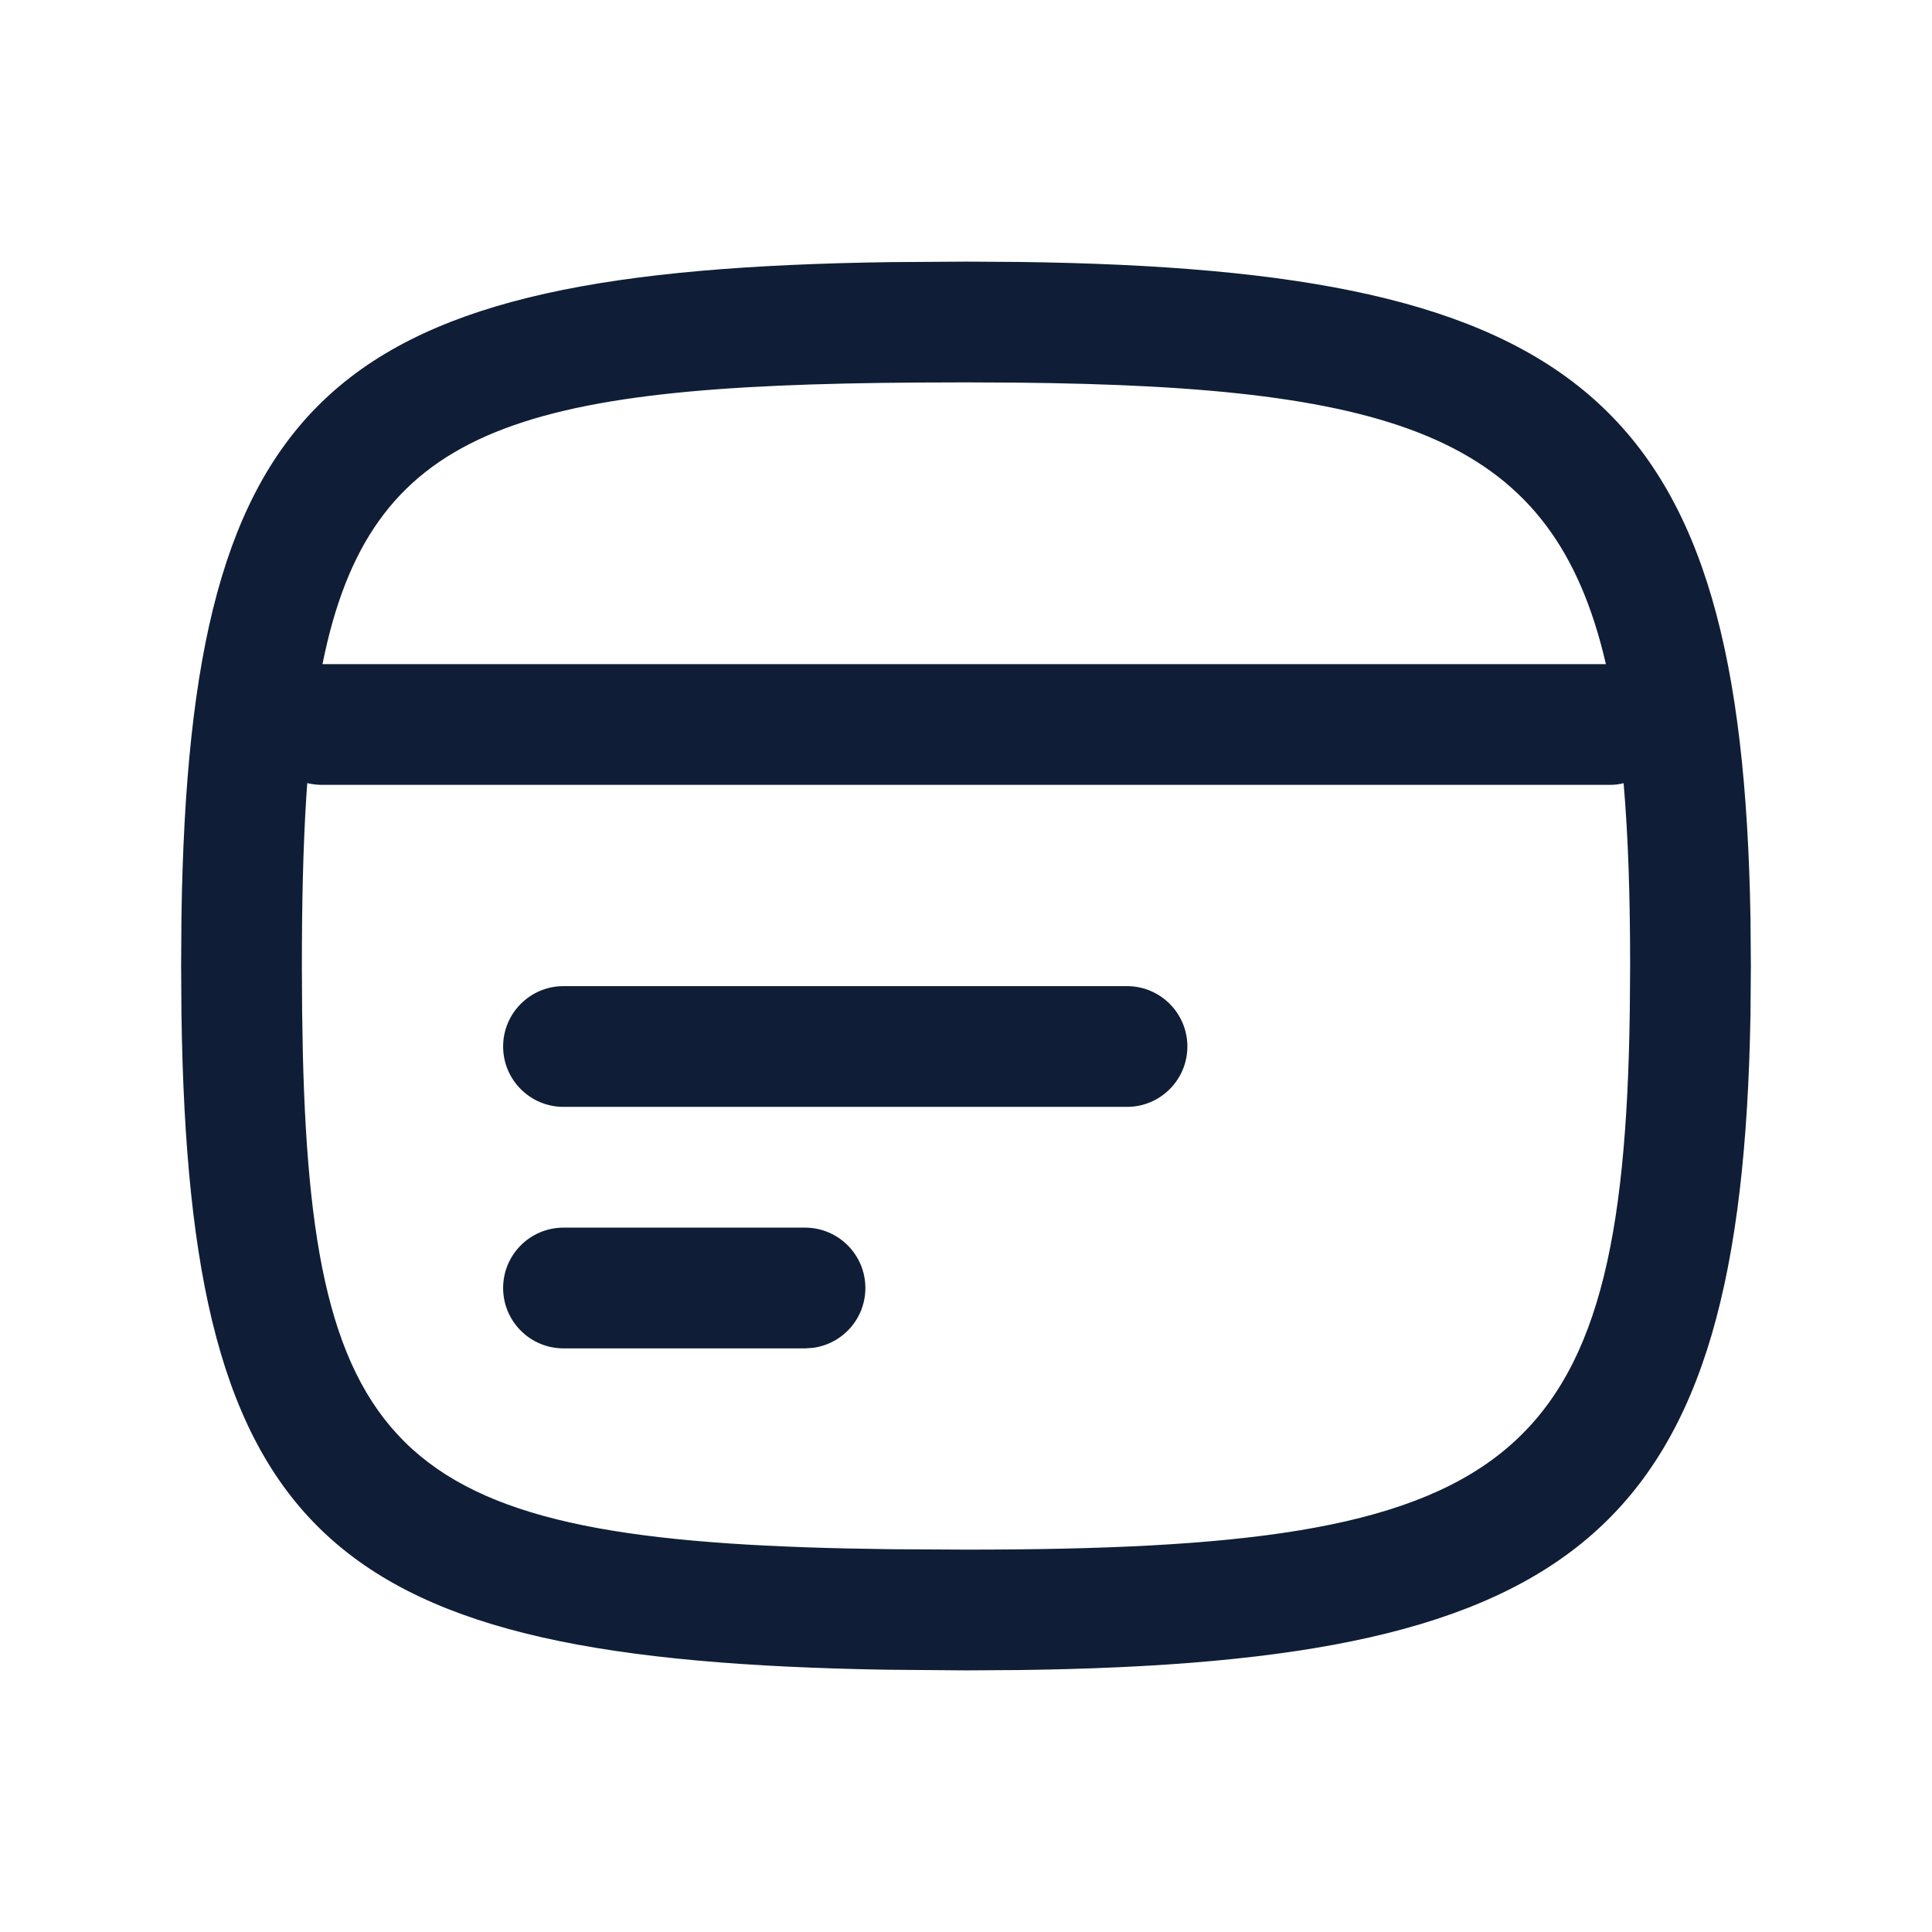 <?xml version="1.0" encoding="UTF-8"?>
<svg width="24px" height="24px" viewBox="0 0 24 24" version="1.1" xmlns="http://www.w3.org/2000/svg" xmlns:xlink="http://www.w3.org/1999/xlink">
    <title>Icons/Rounded/os_window</title>
    <g id="Icons/Rounded/os_window" stroke="none" stroke-width="1" fill="none" fill-rule="evenodd">
        <path d="M11.067,3.256 L12,3.25 L12.662,3.254 C19.674,3.346 21.636,4.974 21.745,11.402 L21.75,12 L21.745,12.607 C21.634,19.031 19.669,20.656 12.652,20.746 L12,20.75 L11.02,20.742 C4.077,20.625 2.347,19.14 2.254,12.592 L2.25,12 L2.254,11.39 C2.353,4.833 4.131,3.355 11.067,3.256 Z M3.817,9.728 L3.804,9.915 C3.765,10.534 3.75,11.227 3.75,12 L3.753,12.55 L3.762,13.084 C3.887,18.281 5.085,19.173 11.08,19.245 L12,19.25 C18.792,19.25 20.169,18.292 20.246,12.552 L20.25,12 C20.25,11.15 20.227,10.396 20.169,9.729 C20.115,9.743 20.058,9.75 20,9.75 L4,9.75 C3.937,9.75 3.876,9.742 3.817,9.728 Z M10,15.25 C10.414,15.25 10.75,15.586 10.75,16 C10.75,16.38 10.468,16.693 10.102,16.743 L10,16.75 L7,16.75 C6.586,16.75 6.25,16.414 6.25,16 C6.25,15.586 6.586,15.25 7,15.25 L10,15.25 Z M14,12.25 C14.414,12.25 14.75,12.586 14.75,13 C14.75,13.414 14.414,13.75 14,13.75 L7,13.75 C6.586,13.75 6.25,13.414 6.25,13 C6.25,12.586 6.586,12.25 7,12.25 L14,12.25 Z M12.622,4.753 L12.001,4.75 L11.399,4.752 C6.404,4.785 4.595,5.314 4.006,8.25 L19.949,8.25 C19.3,5.443 17.42,4.8 12.622,4.753 Z" id="Shape" fill="#0F1E36"></path>
    </g>
</svg>